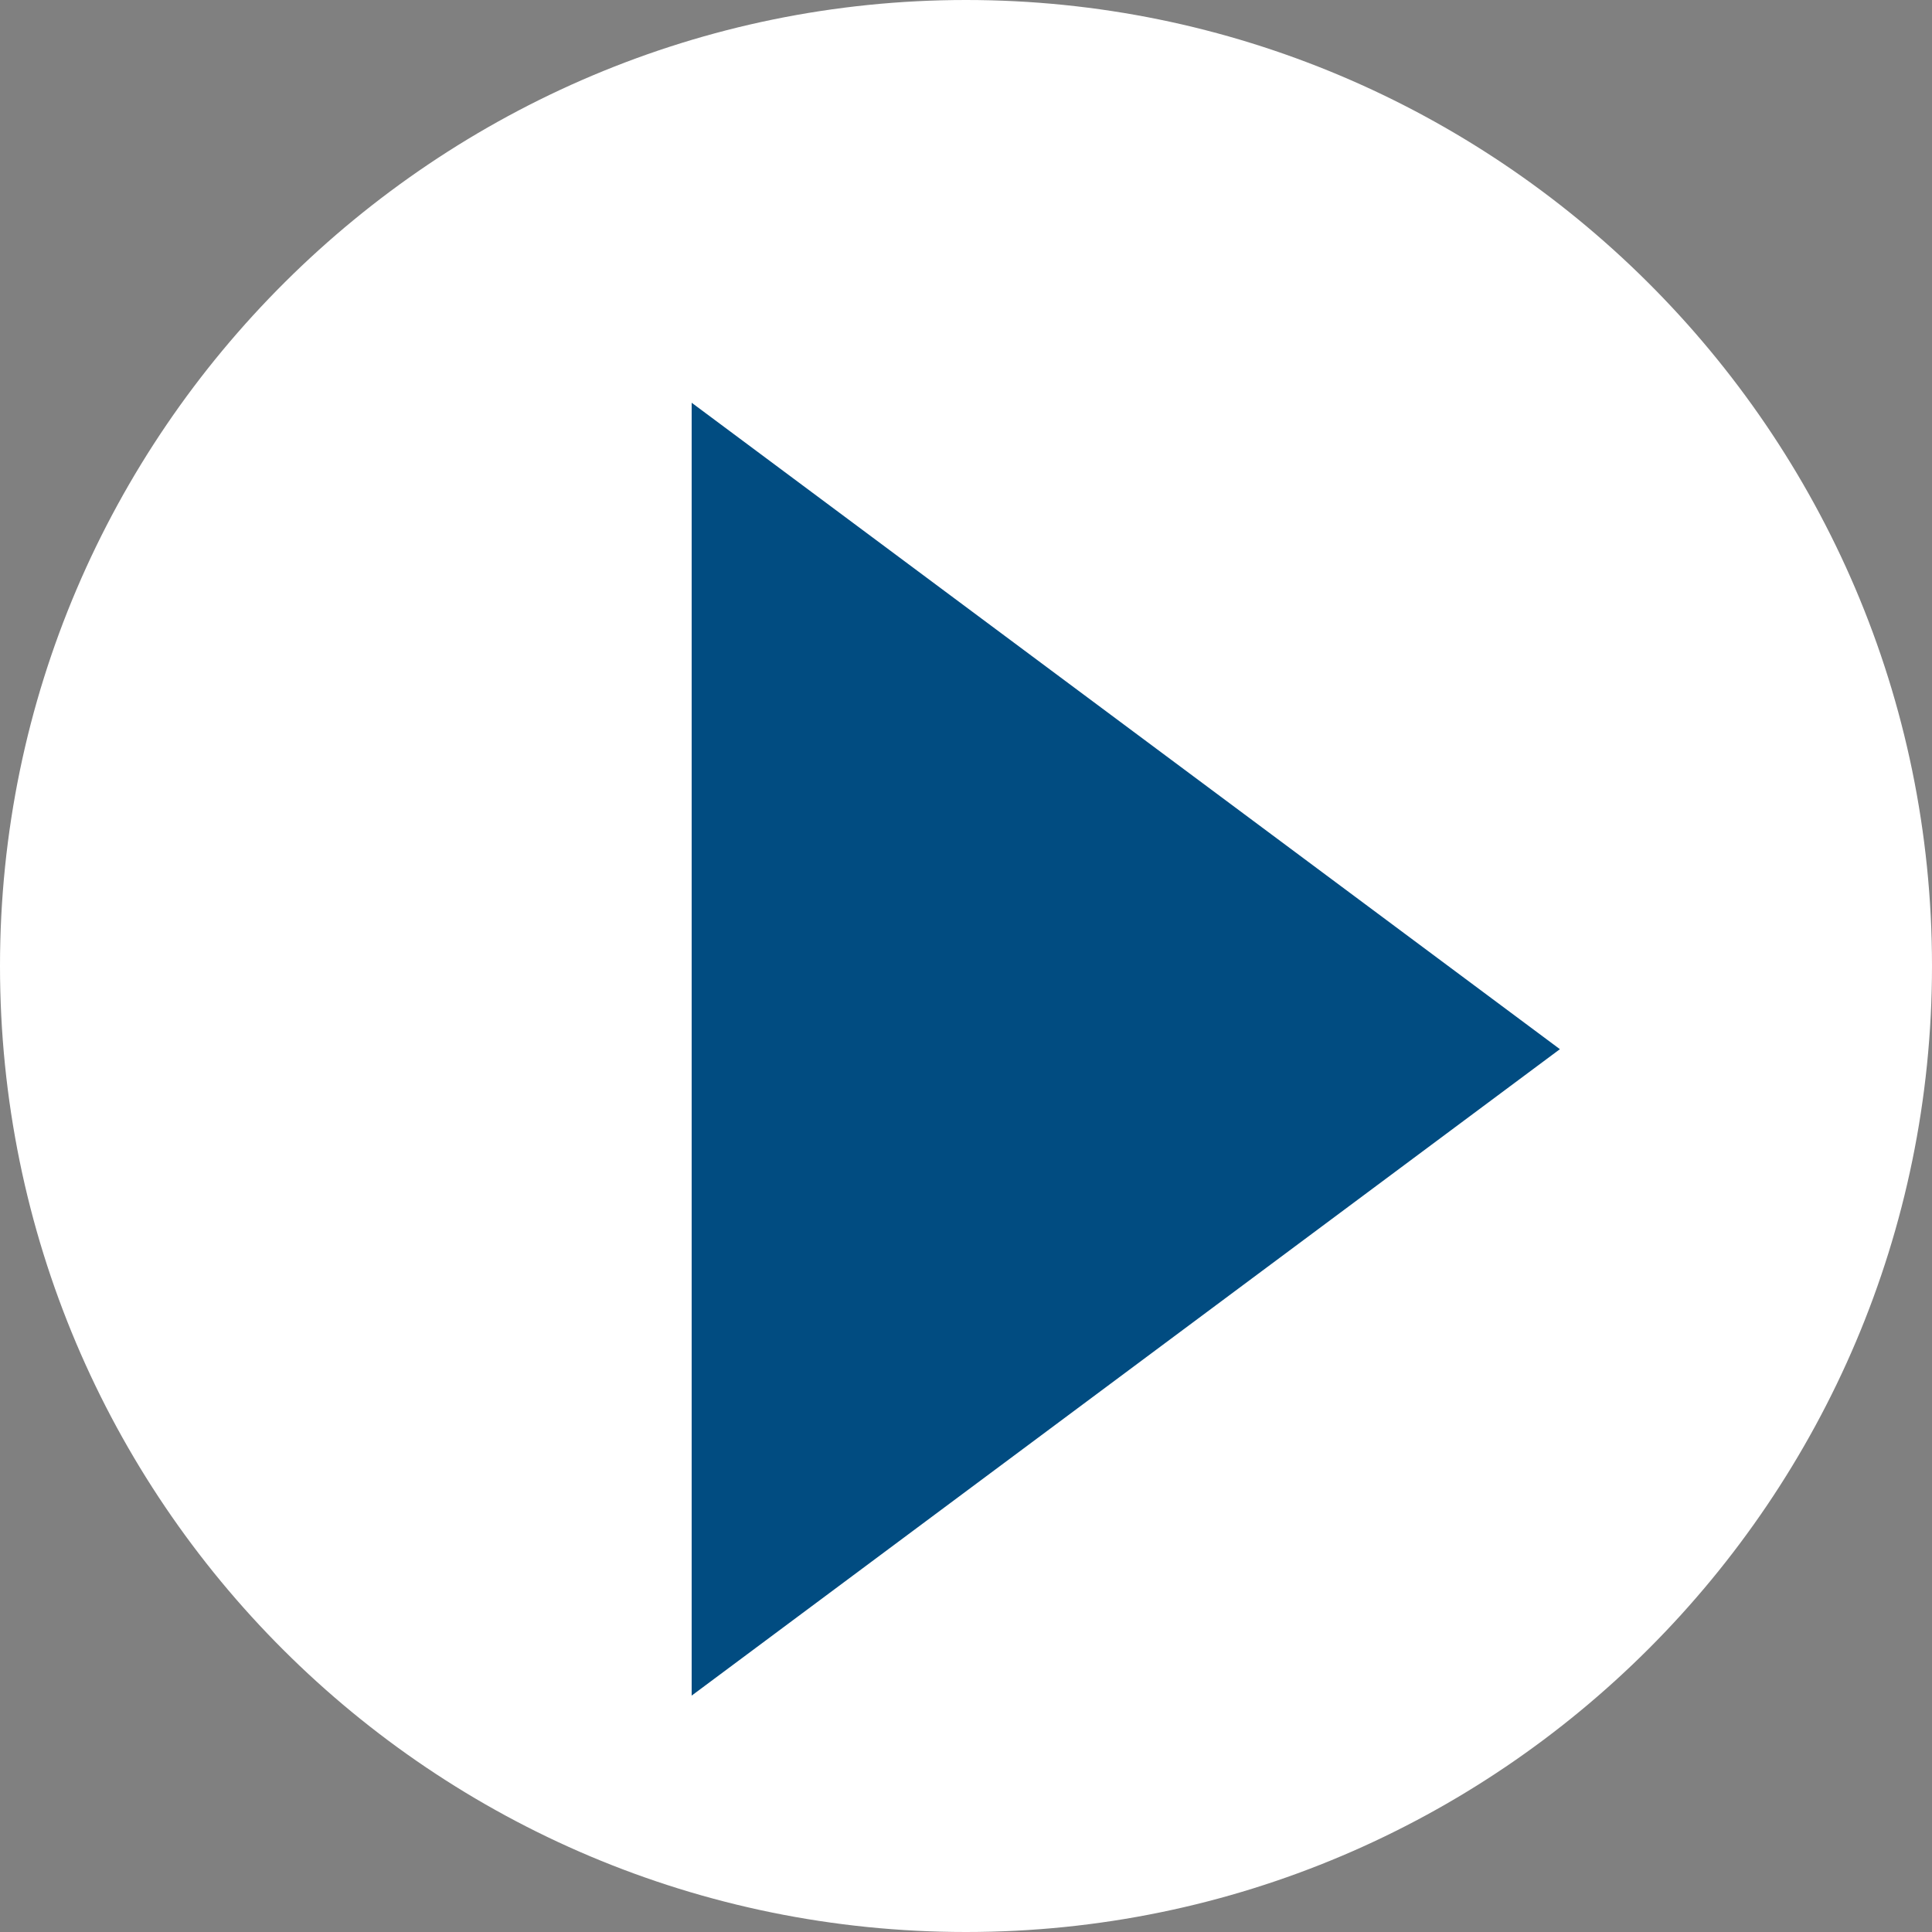 <?xml version="1.0" encoding="UTF-8"?>
<svg id="_文字" data-name="文字" xmlns="http://www.w3.org/2000/svg" viewBox="0 0 13.24 13.24">
  <rect x="0" y="0" width="13.24" height="13.24" fill="#808080" stroke="none"/>
  <defs>
    <style>
      .cls-1 {
        fill: #fff;
      }

      .cls-2 {
        fill: #014c81;
      }
    </style>
  </defs>
  <path class="cls-1" d="m13.24,6.62c0,3.65-2.97,6.62-6.62,6.62S0,10.29,0,6.62,3,0,6.62,0s6.62,2.94,6.62,6.62Z"/>
  <path class="cls-2" d="m4.74,11.61V2.76l5.95,4.43-5.95,4.43Z"/>
</svg>